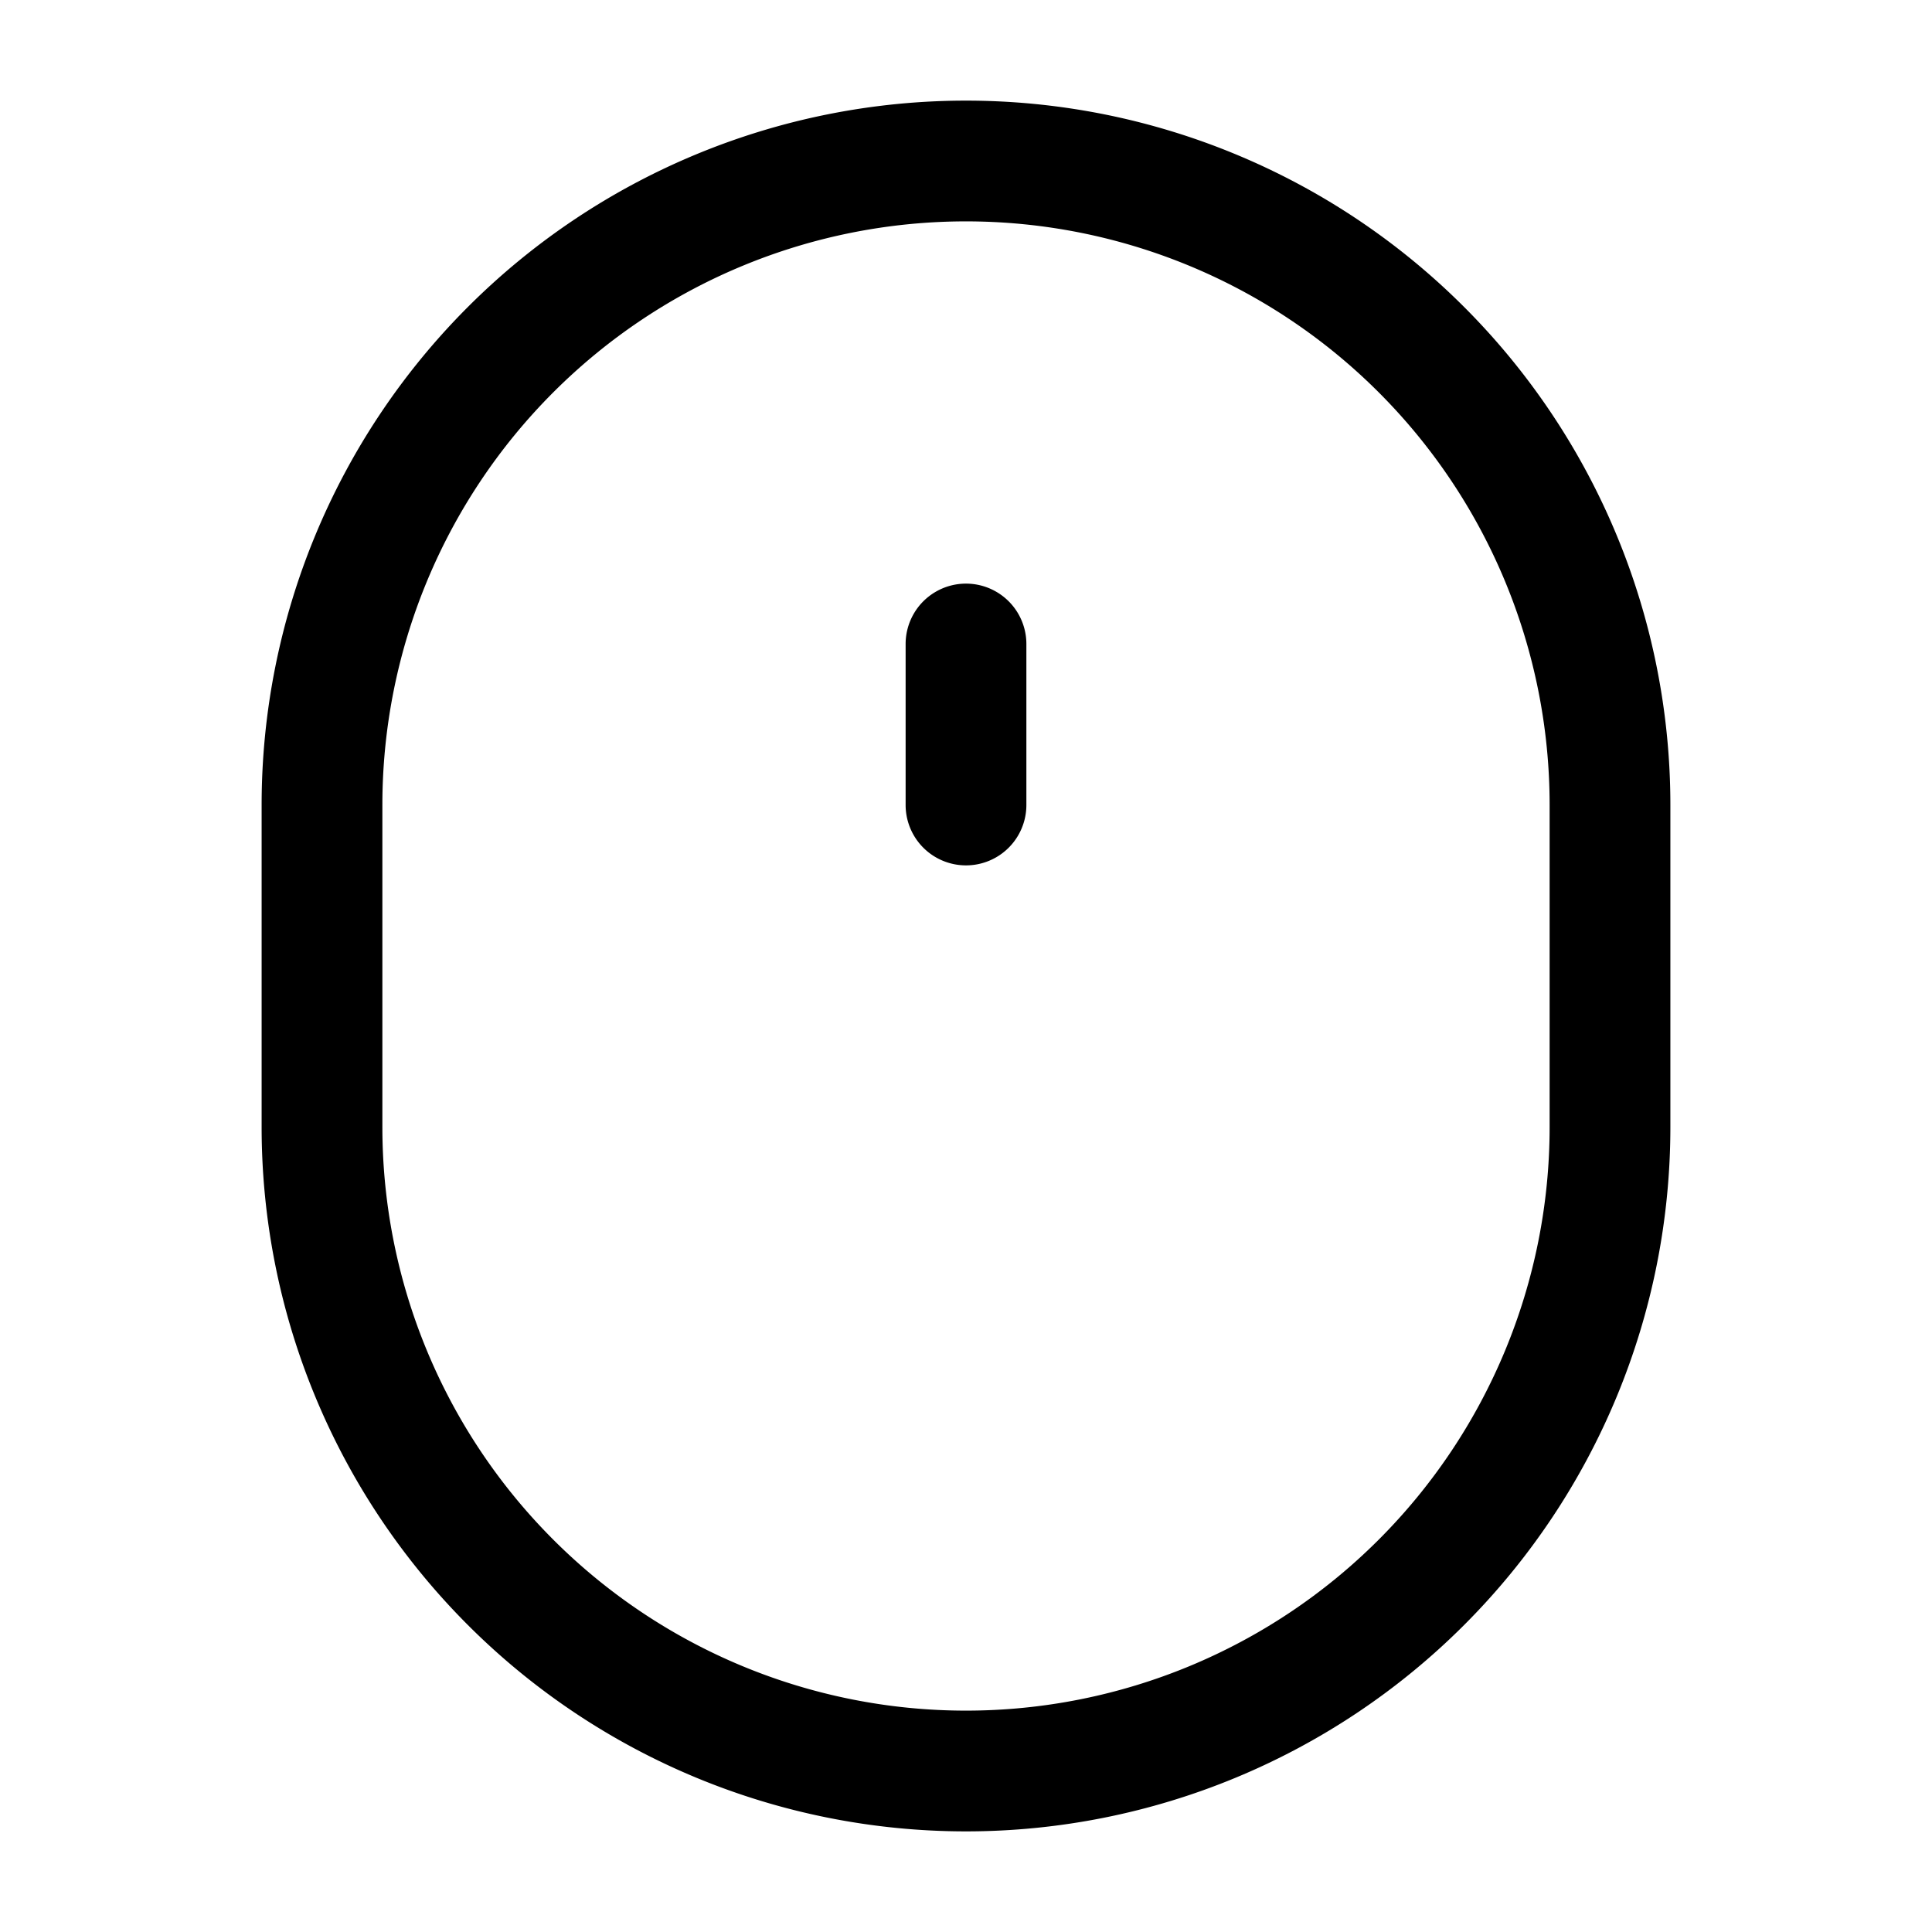 <svg xmlns="http://www.w3.org/2000/svg" width="24" height="24" fill="currentColor" viewBox="0 0 24 24">
  <path fill-rule="evenodd" d="M12 1.25A8.75 8.75 0 003.25 10v4a8.75 8.75 0 1017.5 0v-4A8.75 8.75 0 0012 1.25zM4.75 10a7.25 7.25 0 0114.5 0v4a7.25 7.25 0 11-14.5 0v-4zm8-2a.75.75 0 00-1.5 0v2a.75.75 0 001.5 0V8z"/>
</svg>
